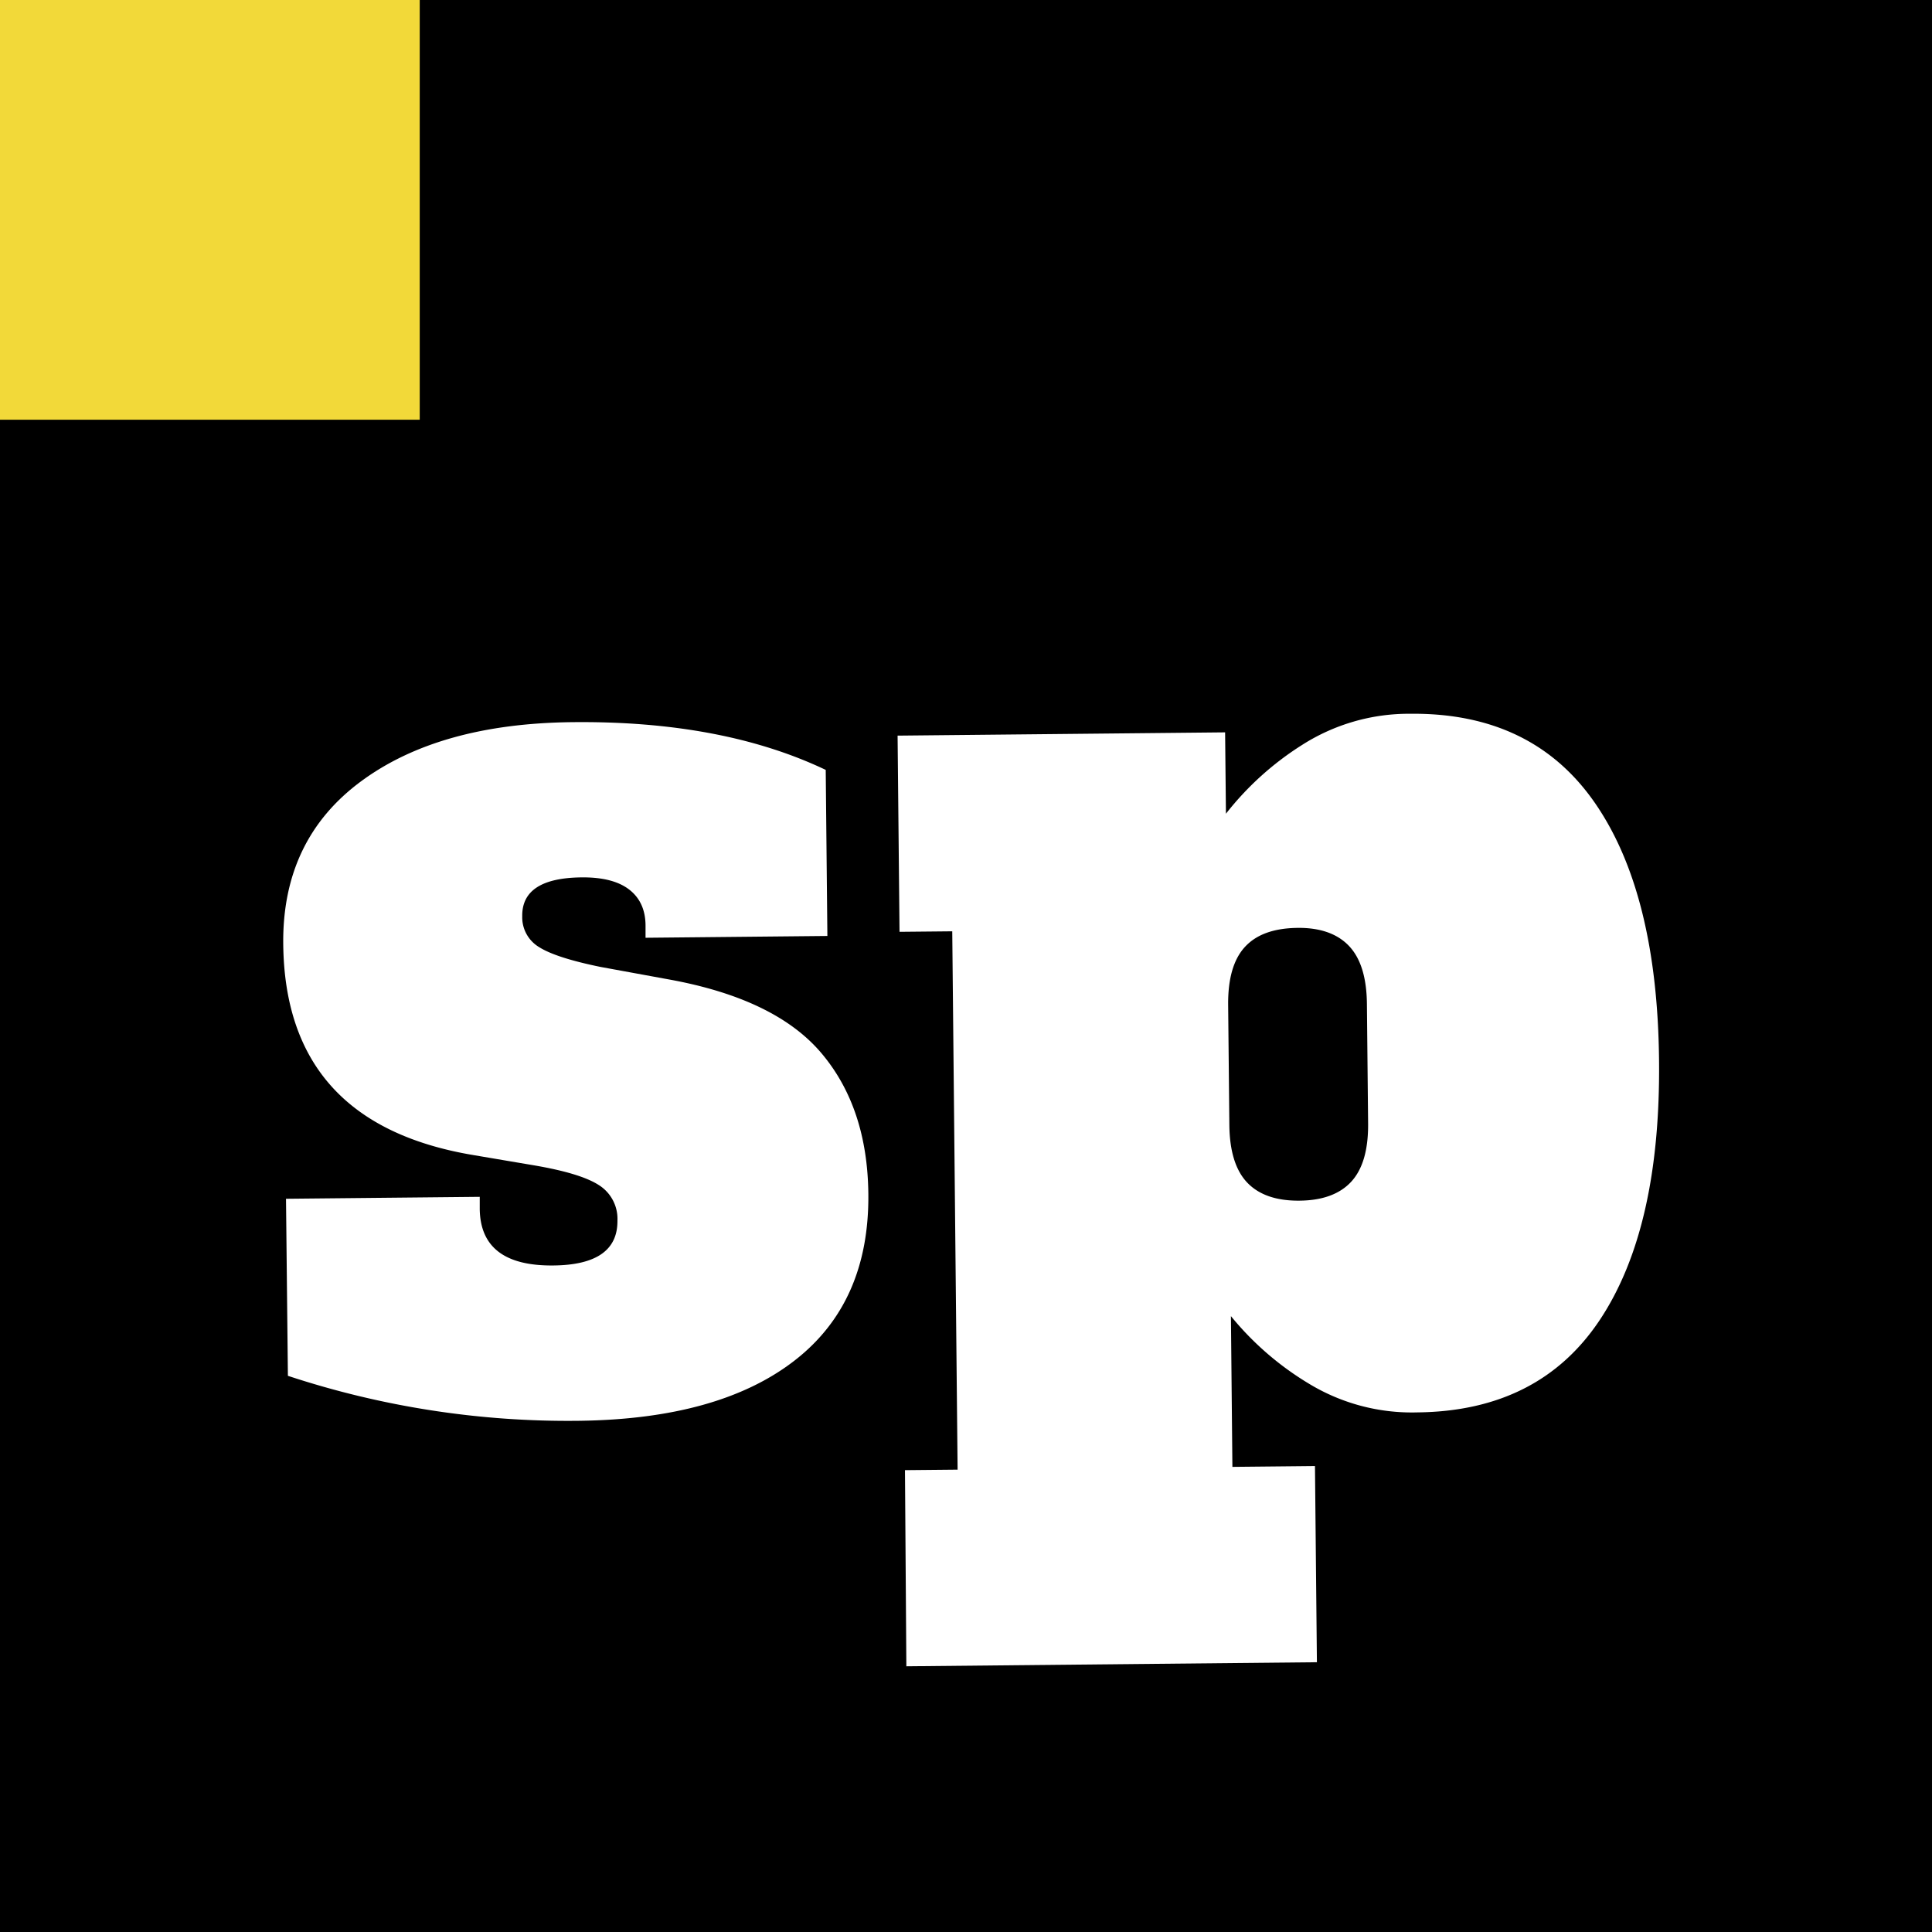 <svg xmlns="http://www.w3.org/2000/svg" viewBox="0 0 418.82 418.82"><defs><style>.cls-1{fill:#f2d939;}.cls-2{fill:#fff;}</style></defs><g id="Calque_2" data-name="Calque 2"><g id="Calque_1-2" data-name="Calque 1"><rect width="418.82" height="418.82"/><rect class="cls-1" width="90.99" height="90.99"/><path class="cls-2" d="M62.41,298.25,62,259.87l42-.42,0,2.59q.12,12.45,15.94,12.29,14-.13,13.91-9.73a8.65,8.65,0,0,0-4.1-7.74q-4-2.55-14.18-4.27l-13-2.2q-40.79-6.85-41.17-45.76-.23-22.56,16.77-35.18t46-12.9q32.41-.33,54.83,10.35l.36,36-39.42.39,0-2.59c0-3.46-1.22-6.08-3.57-7.88s-5.78-2.66-10.28-2.62q-13,.13-12.88,8.43a7.53,7.53,0,0,0,3.7,6.71q3.65,2.3,13.27,4.27l14.81,2.71q23.12,4.19,33.09,16t10.16,30.5q.24,23.61-16.11,36.21T125.53,308A193.51,193.51,0,0,1,62.41,298.25Z"/><path class="cls-2" d="M196.18,318.7l11.41-.11-1.16-116.7L195,202l-.42-42.53,71-.71.18,17.64a65,65,0,0,1,16.57-14.95,43,43,0,0,1,23.41-6.72q26.44-.26,40,19.32t13.91,55.88q.36,36.3-12.8,56.14t-39.61,20.11a43,43,0,0,1-23.53-6.25,64.93,64.93,0,0,1-16.87-14.62l.32,32.68,17.9-.18.42,42.53-89,.88Zm96.76-62.55q3.72-4.06,3.64-12.62l-.26-25.93c-.06-5.71-1.36-9.88-3.89-12.54s-6.3-4-11.32-3.91-8.76,1.43-11.24,4.13-3.69,6.91-3.63,12.62l.26,25.93q.08,8.56,3.88,12.54t11.32,3.91Q289.21,260.21,292.94,256.15Z"/></g></g></svg>